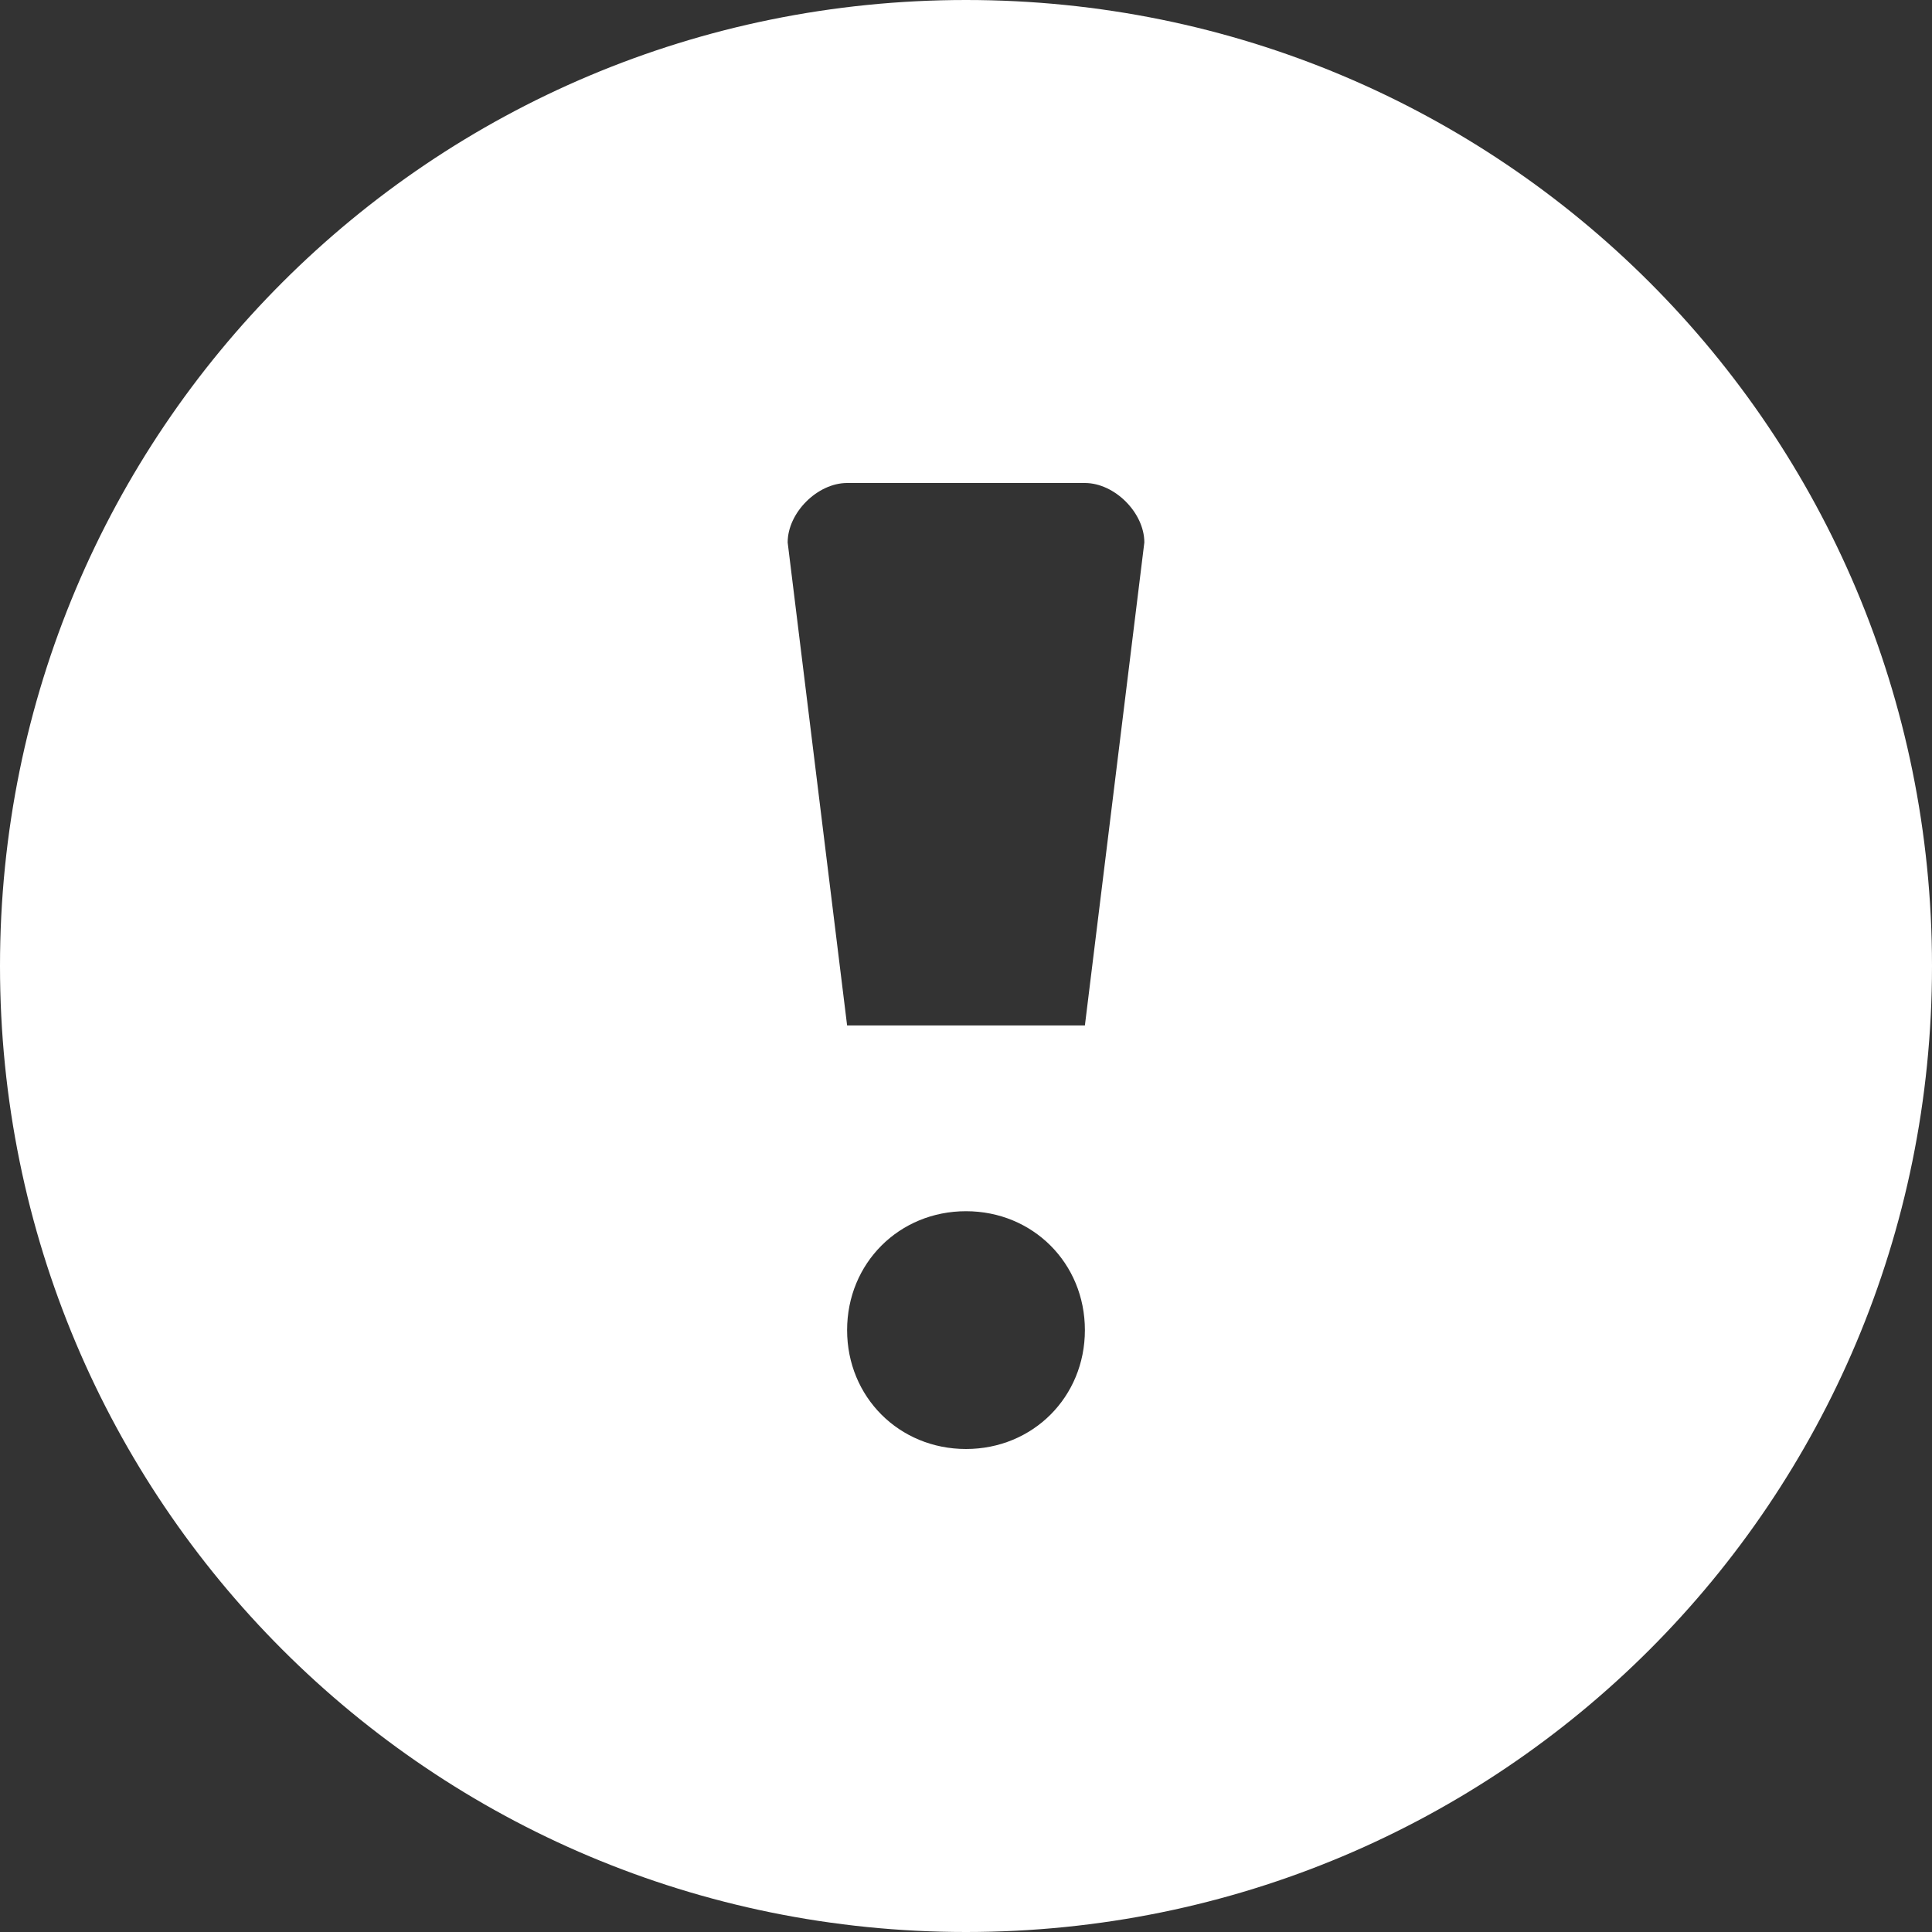 <svg xmlns="http://www.w3.org/2000/svg" viewBox="0 0 26 26"><rect x="0" y="0" width="26" height="26" fill="#333333" stroke="none"/><path d="M13 0C5.8 0 0 5.8 0 13s5.8 13 13 13 13-5.8 13-13S20.2 0 13 0zm0 19.5c-.9 0-1.6-.7-1.6-1.6 0-.9.7-1.6 1.6-1.6.9 0 1.6.7 1.6 1.6 0 .9-.7 1.6-1.6 1.6zm1.6-5.7h-3.2l-.8-6.5c0-.4.4-.8.8-.8h3.2c.4 0 .8.4.8.8l-.8 6.5zm0 0" fill="#fff"/></svg>
